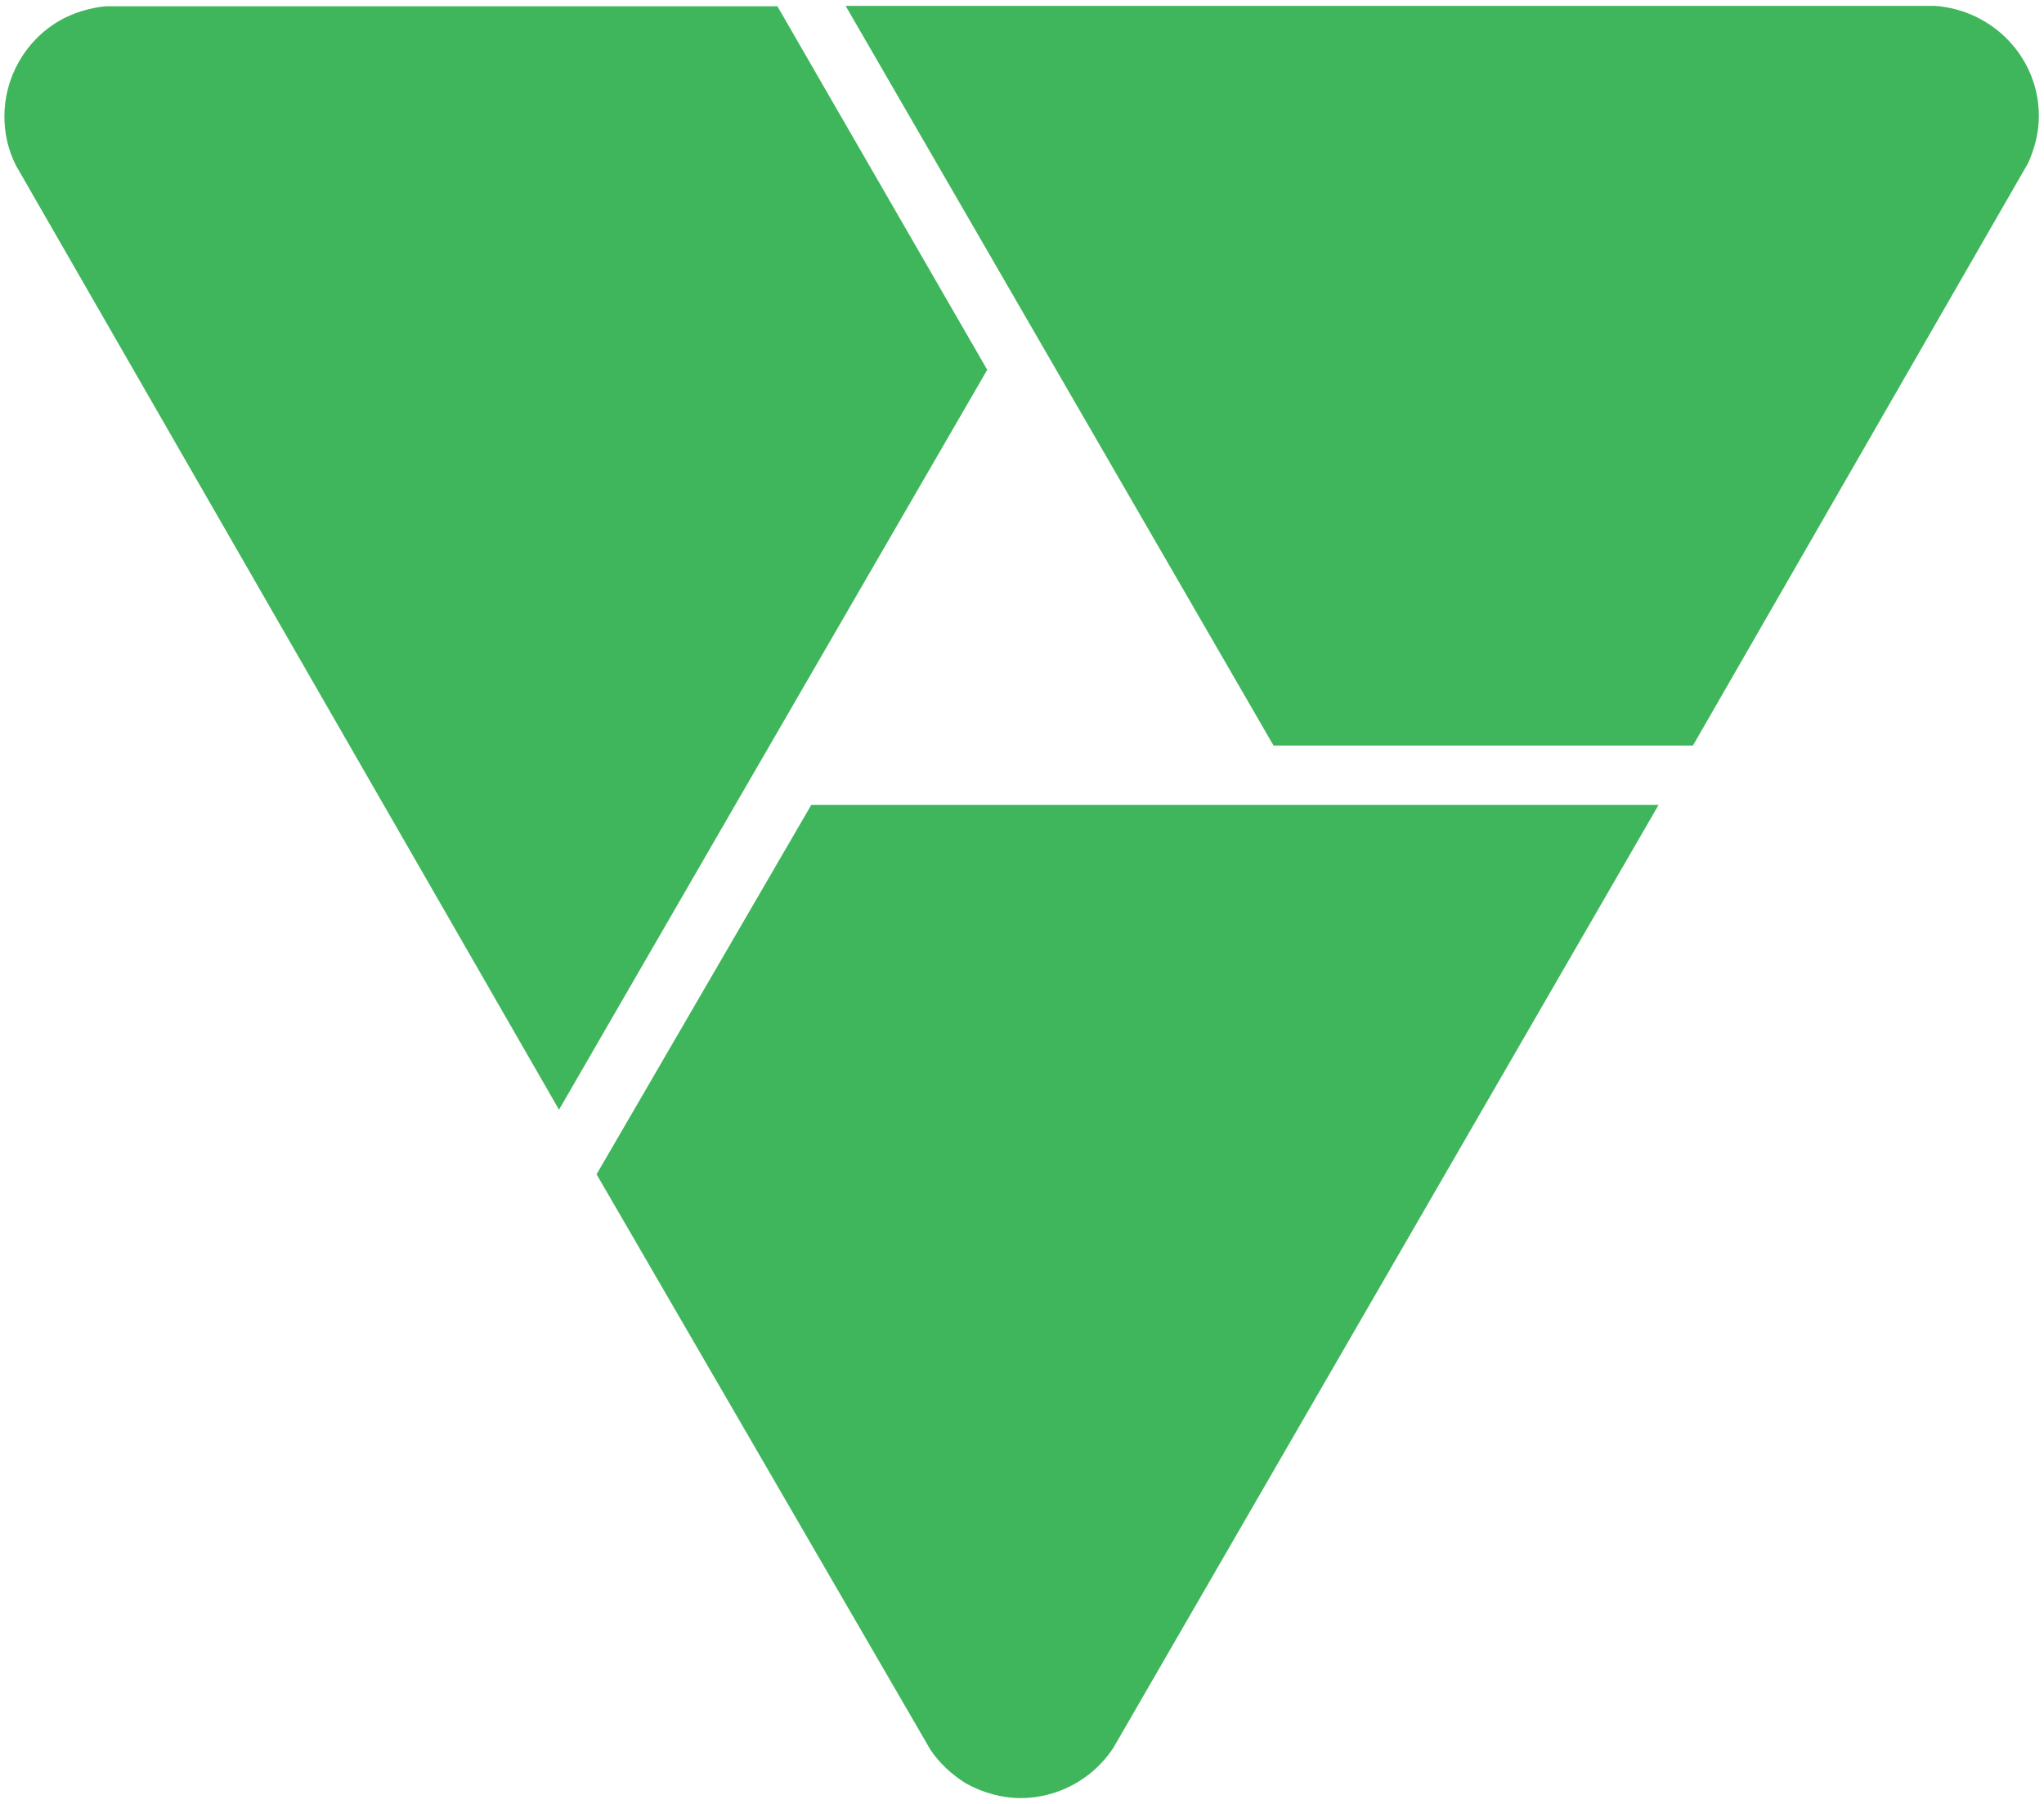 <svg width="102" height="90" viewBox="0 0 102 90" fill="none" xmlns="http://www.w3.org/2000/svg">
<path d="M49.249 18.422L38.794 0.312H5.275C4.489 0.393 3.704 0.615 2.958 1.038C1.206 2.065 0.219 3.918 0.219 5.812C0.219 6.638 0.4 7.484 0.803 8.269L27.896 55.365L36.679 40.177L49.269 18.442L49.249 18.422Z" fill="#3FB65B"/>
<path d="M101.744 5.792C101.744 2.871 99.448 0.494 96.547 0.293H42.199L63.552 37.196H84.481L101.2 8.149C101.523 7.444 101.744 6.638 101.744 5.792Z" fill="#3FB65B"/>
<path d="M81.458 40.156H40.486L29.77 58.588L46.428 87.293C46.872 87.957 47.476 88.521 48.181 88.965C49.047 89.448 49.994 89.71 50.941 89.71C52.733 89.71 54.506 88.803 55.553 87.212L82.768 40.156H81.458Z" fill="#3FB65B"/>
</svg>
